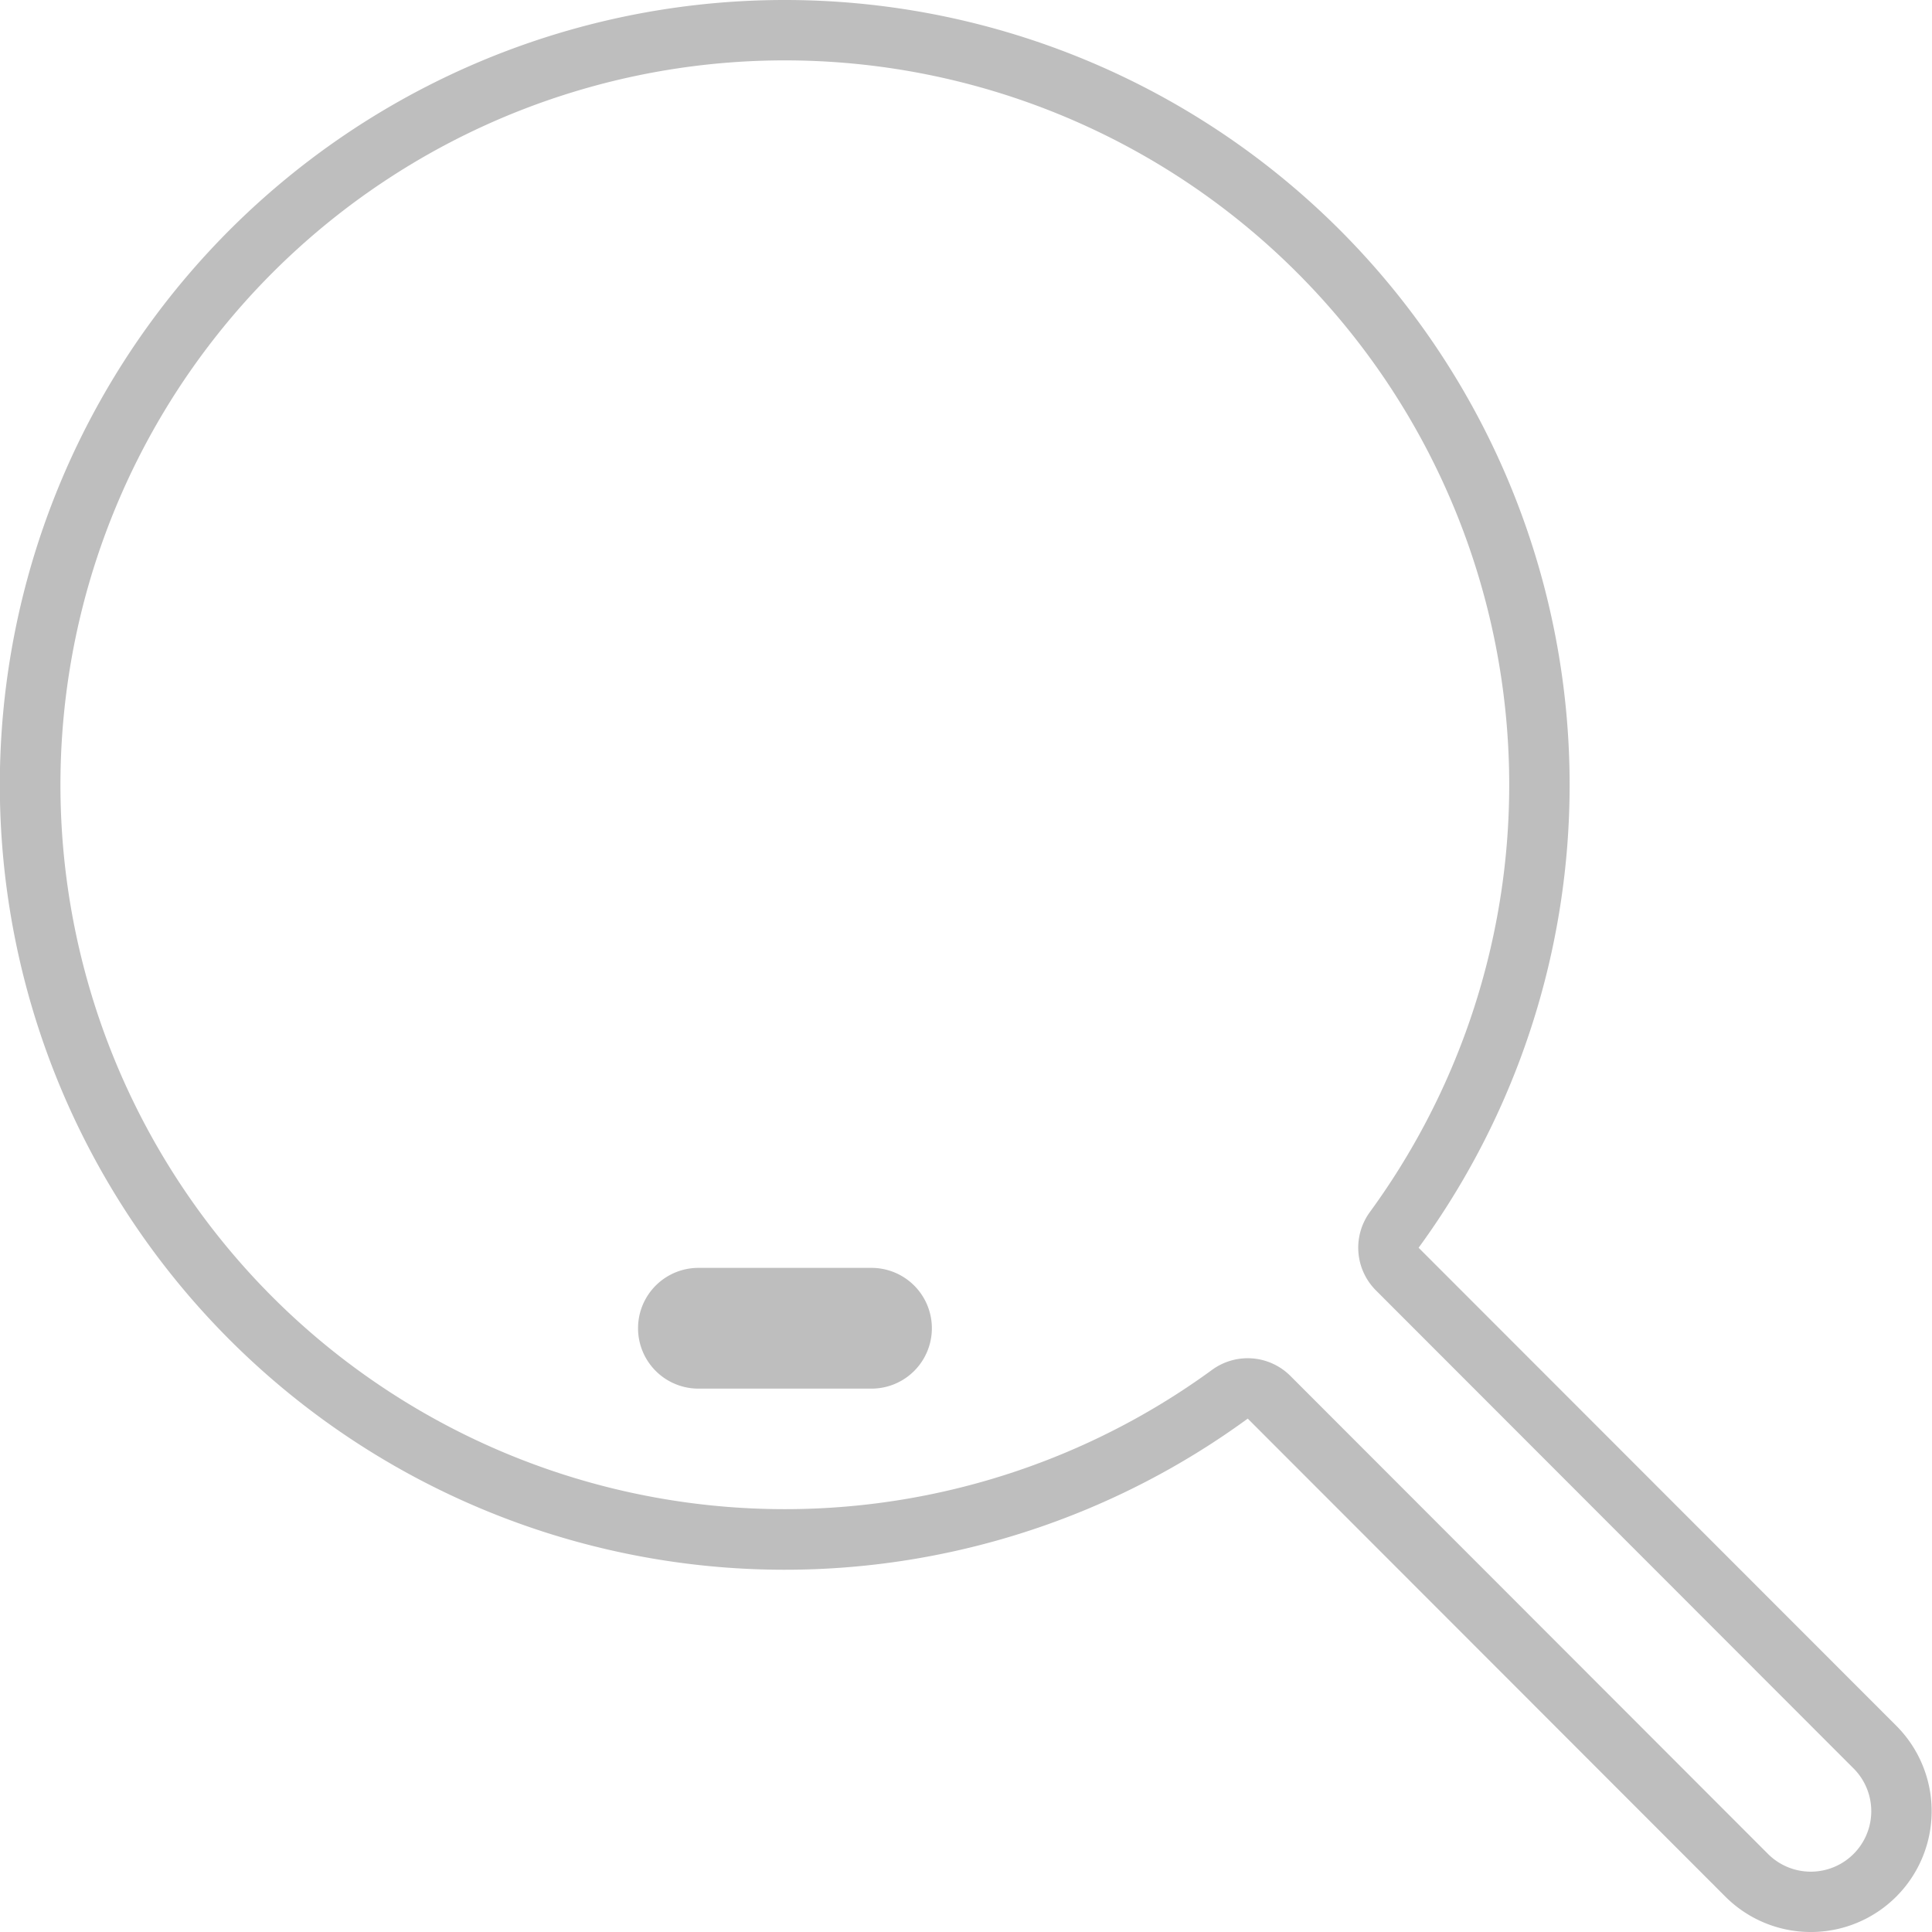 <?xml version="1.0" encoding="UTF-8"?>
<svg xmlns="http://www.w3.org/2000/svg" xmlns:xlink="http://www.w3.org/1999/xlink" width="48" height="48" viewBox="0 0 48 48">
  <defs>
    <clipPath id="clip-ico-08">
      <rect width="48" height="48"></rect>
    </clipPath>
  </defs>
  <g id="ico-08" clip-path="url(#clip-ico-08)">
    <path id="magnifying-glass-solid_-_Kontur" data-name="magnifying-glass-solid - Kontur" d="M19.5,1.5A18,18,0,0,0,6.77,32.224a18.007,18.007,0,0,0,23.342,1.811,1.5,1.5,0,0,1,1.948.15L43.926,46.061a1.5,1.5,0,0,0,2.125-2.125L34.184,32.059a1.5,1.5,0,0,1-.151-1.944A18,18,0,0,0,19.5,1.5m2.152,33h-4.3a1.5,1.5,0,1,1,0-3h4.3a1.5,1.5,0,0,1,0,3M19.5,0A19.5,19.5,0,0,1,35.245,31L47.112,42.875a3,3,0,0,1-4.246,4.246L31,35.245A19.5,19.5,0,1,1,19.5,0Zm2.152,33h0Z" fill="#bebebe"></path>
  </g>
</svg>

